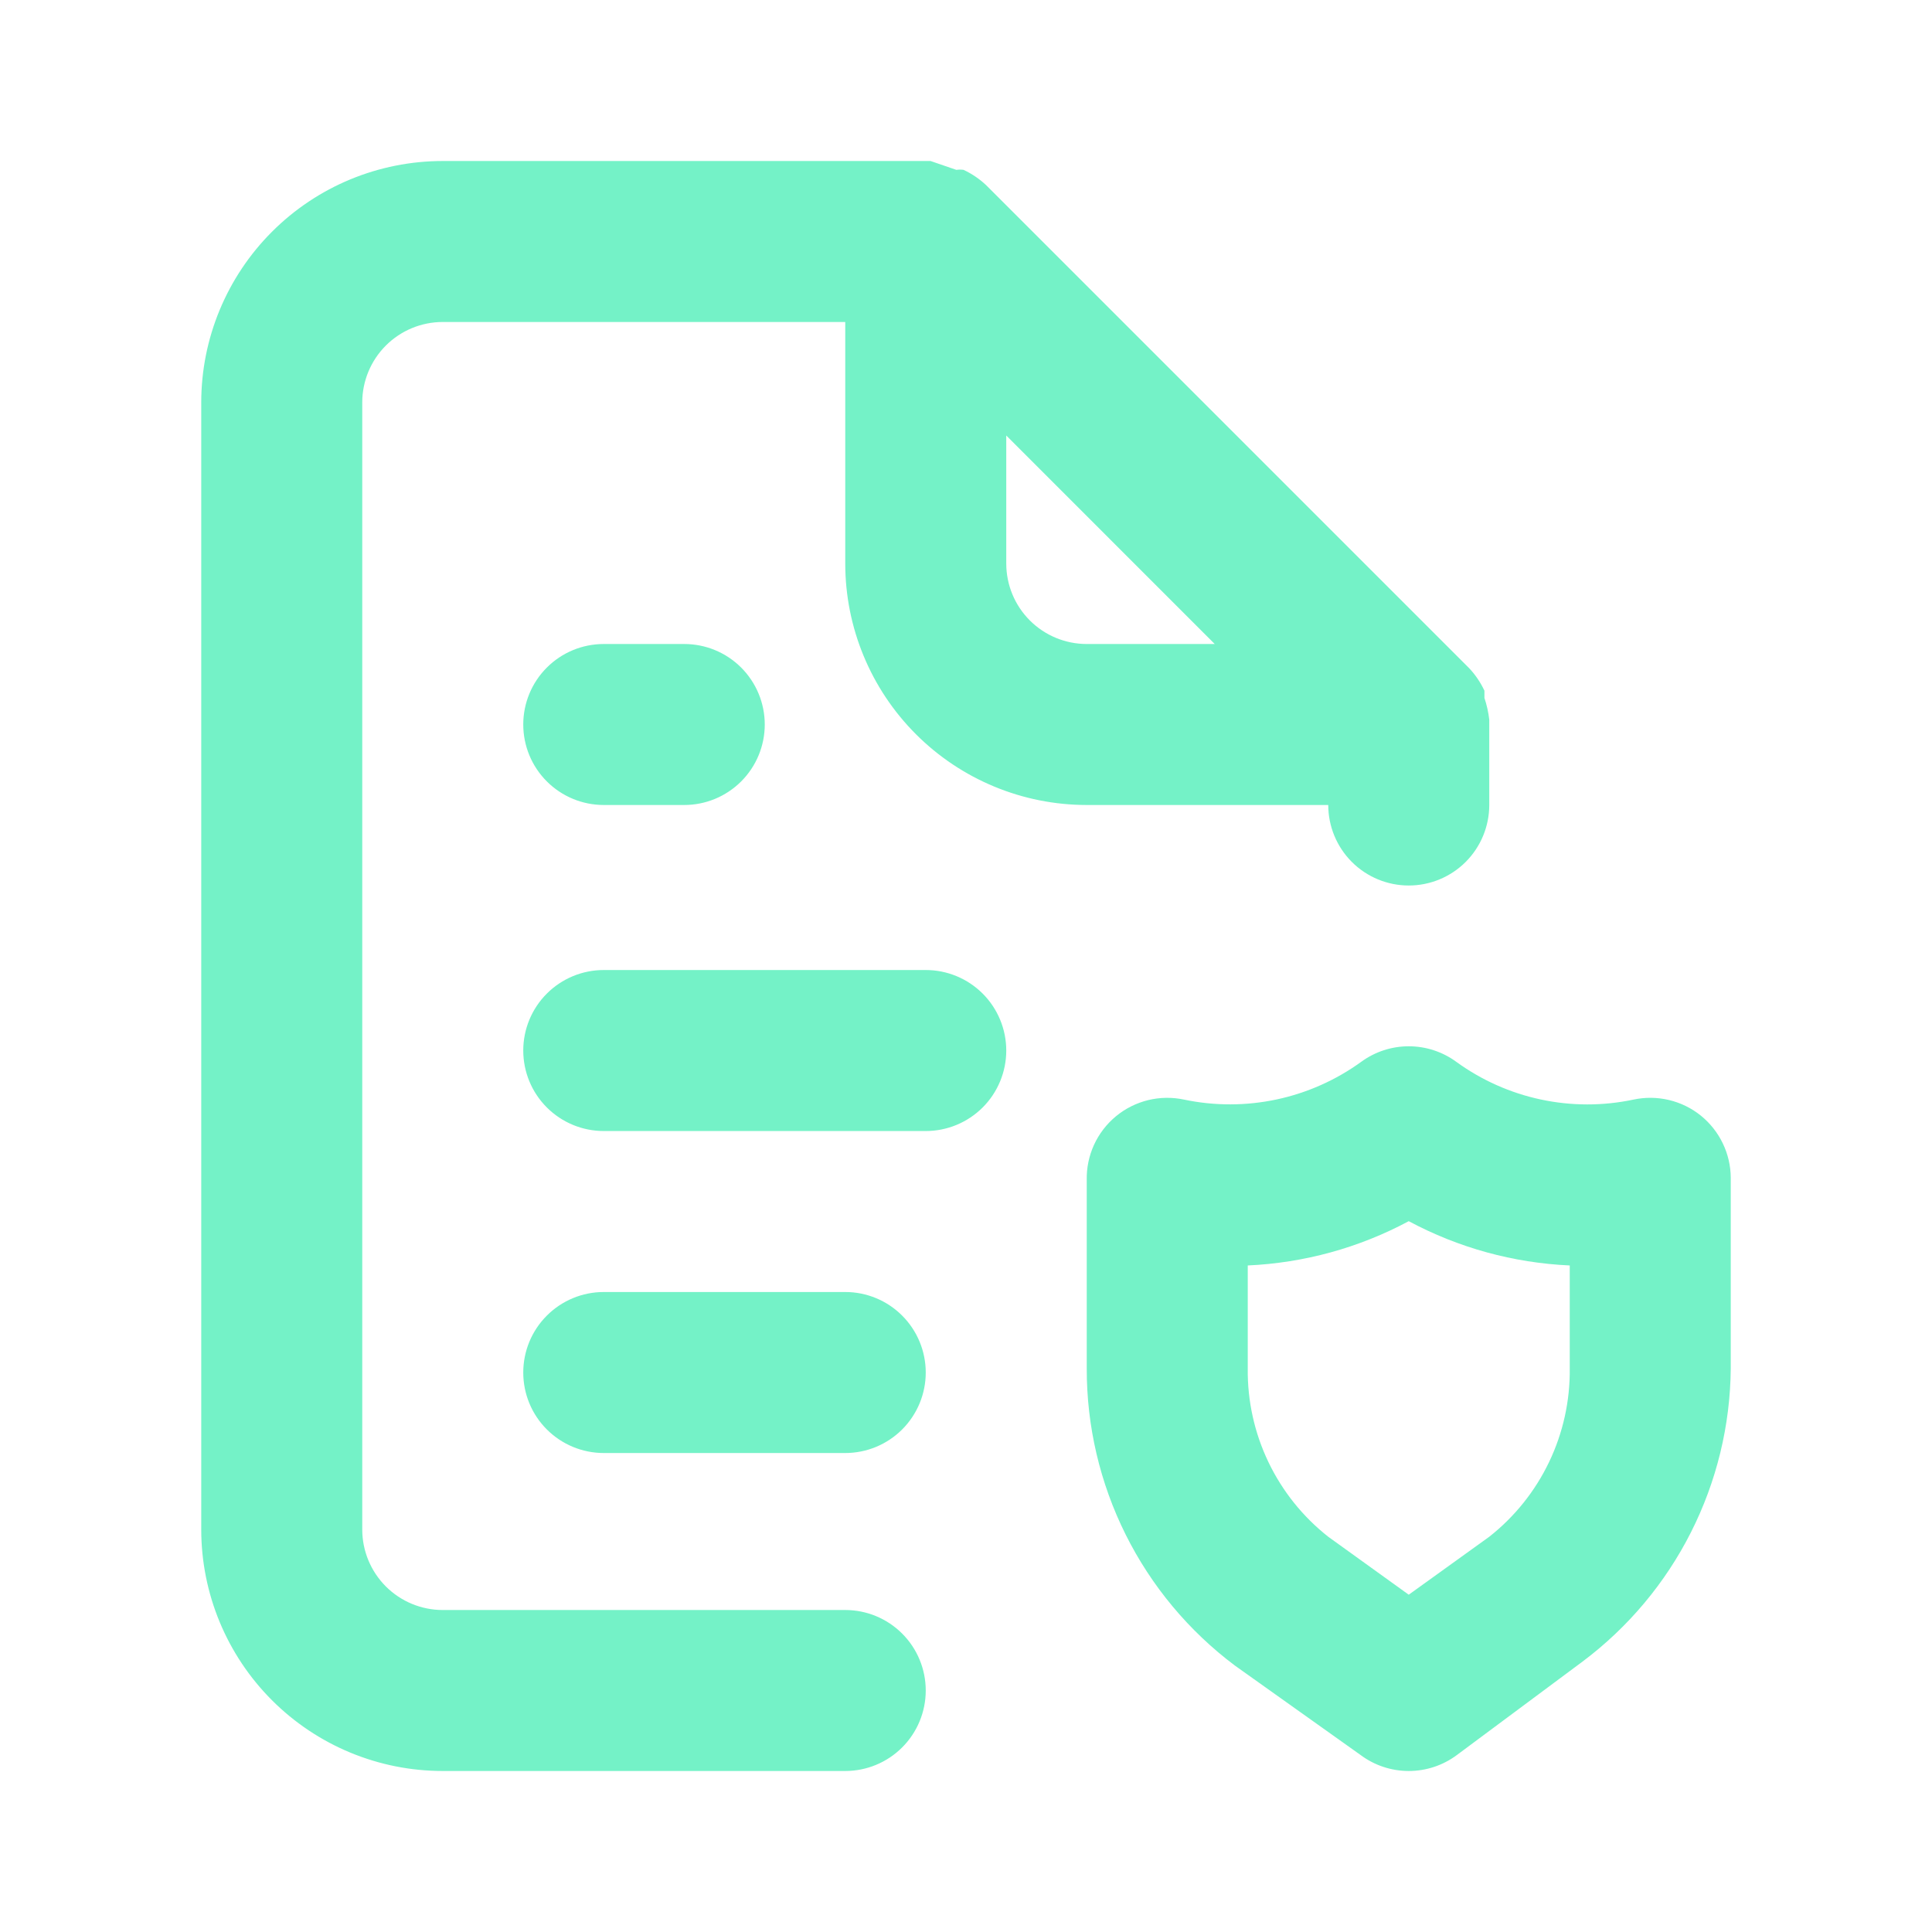 <svg width="74" height="74" viewBox="0 0 74 74" fill="none" xmlns="http://www.w3.org/2000/svg">
<path d="M32.375 61.667H16.958C16.14 61.667 15.356 61.342 14.778 60.764C14.2 60.185 13.875 59.401 13.875 58.583V15.417C13.875 14.599 14.2 13.815 14.778 13.236C15.356 12.658 16.14 12.333 16.958 12.333H32.375V21.583C32.375 24.037 33.349 26.389 35.084 28.124C36.819 29.859 39.172 30.833 41.625 30.833H50.875C50.875 31.651 51.2 32.435 51.778 33.014C52.356 33.592 53.141 33.917 53.958 33.917C54.776 33.917 55.56 33.592 56.139 33.014C56.717 32.435 57.042 31.651 57.042 30.833V27.75C57.042 27.75 57.042 27.75 57.042 27.565C57.01 27.282 56.947 27.003 56.857 26.733V26.455C56.708 26.138 56.511 25.846 56.271 25.592V25.592L37.771 7.092C37.516 6.852 37.224 6.654 36.907 6.506C36.815 6.493 36.722 6.493 36.63 6.506L35.643 6.167H16.958C14.505 6.167 12.152 7.141 10.418 8.876C8.683 10.611 7.708 12.963 7.708 15.417V58.583C7.708 61.036 8.683 63.389 10.418 65.124C12.152 66.859 14.505 67.833 16.958 67.833H32.375C33.193 67.833 33.977 67.508 34.555 66.93C35.133 66.352 35.458 65.568 35.458 64.75C35.458 63.932 35.133 63.148 34.555 62.57C33.977 61.992 33.193 61.667 32.375 61.667ZM38.542 16.681L46.527 24.667H41.625C40.807 24.667 40.023 24.342 39.445 23.764C38.866 23.185 38.542 22.401 38.542 21.583V16.681ZM23.125 24.667C22.307 24.667 21.523 24.991 20.945 25.57C20.366 26.148 20.042 26.932 20.042 27.75C20.042 28.568 20.366 29.352 20.945 29.93C21.523 30.508 22.307 30.833 23.125 30.833H26.208C27.026 30.833 27.81 30.508 28.389 29.93C28.967 29.352 29.292 28.568 29.292 27.75C29.292 26.932 28.967 26.148 28.389 25.57C27.81 24.991 27.026 24.667 26.208 24.667H23.125ZM65.151 42.735C64.793 42.445 64.374 42.239 63.926 42.133C63.477 42.026 63.011 42.021 62.561 42.118C61.392 42.365 60.184 42.363 59.015 42.113C57.847 41.864 56.744 41.372 55.777 40.669C55.249 40.283 54.612 40.075 53.958 40.075C53.304 40.075 52.667 40.283 52.139 40.669C51.172 41.37 50.069 41.861 48.901 42.111C47.732 42.36 46.525 42.363 45.356 42.118C44.9 42.02 44.429 42.027 43.976 42.137C43.524 42.248 43.102 42.459 42.743 42.756C42.384 43.053 42.097 43.427 41.903 43.85C41.71 44.274 41.614 44.736 41.625 45.202V52.417C41.62 54.624 42.13 56.801 43.115 58.777C44.1 60.752 45.533 62.47 47.298 63.794L52.108 67.217C52.642 67.617 53.291 67.833 53.958 67.833C54.625 67.833 55.275 67.617 55.808 67.217L60.618 63.64C62.363 62.331 63.783 60.638 64.767 58.691C65.751 56.745 66.273 54.598 66.292 52.417V45.109C66.289 44.654 66.185 44.205 65.987 43.794C65.79 43.384 65.504 43.022 65.151 42.735V42.735ZM60.125 52.417C60.139 53.655 59.869 54.881 59.334 55.998C58.8 57.115 58.015 58.095 57.042 58.861L53.958 61.081L50.875 58.861C49.901 58.095 49.117 57.115 48.582 55.998C48.048 54.881 47.777 53.655 47.792 52.417V48.47C49.948 48.373 52.055 47.794 53.958 46.774C55.861 47.794 57.968 48.373 60.125 48.47V52.417ZM32.375 49.487H23.125C22.307 49.487 21.523 49.812 20.945 50.391C20.366 50.969 20.042 51.753 20.042 52.571C20.042 53.389 20.366 54.173 20.945 54.751C21.523 55.329 22.307 55.654 23.125 55.654H32.375C33.193 55.654 33.977 55.329 34.555 54.751C35.133 54.173 35.458 53.389 35.458 52.571C35.458 51.753 35.133 50.969 34.555 50.391C33.977 49.812 33.193 49.487 32.375 49.487ZM35.458 37.154H23.125C22.307 37.154 21.523 37.479 20.945 38.057C20.366 38.636 20.042 39.42 20.042 40.237C20.042 41.055 20.366 41.84 20.945 42.418C21.523 42.996 22.307 43.321 23.125 43.321H35.458C36.276 43.321 37.06 42.996 37.639 42.418C38.217 41.84 38.542 41.055 38.542 40.237C38.542 39.42 38.217 38.636 37.639 38.057C37.06 37.479 36.276 37.154 35.458 37.154Z" fill="#74F2C7"/>
</svg>

